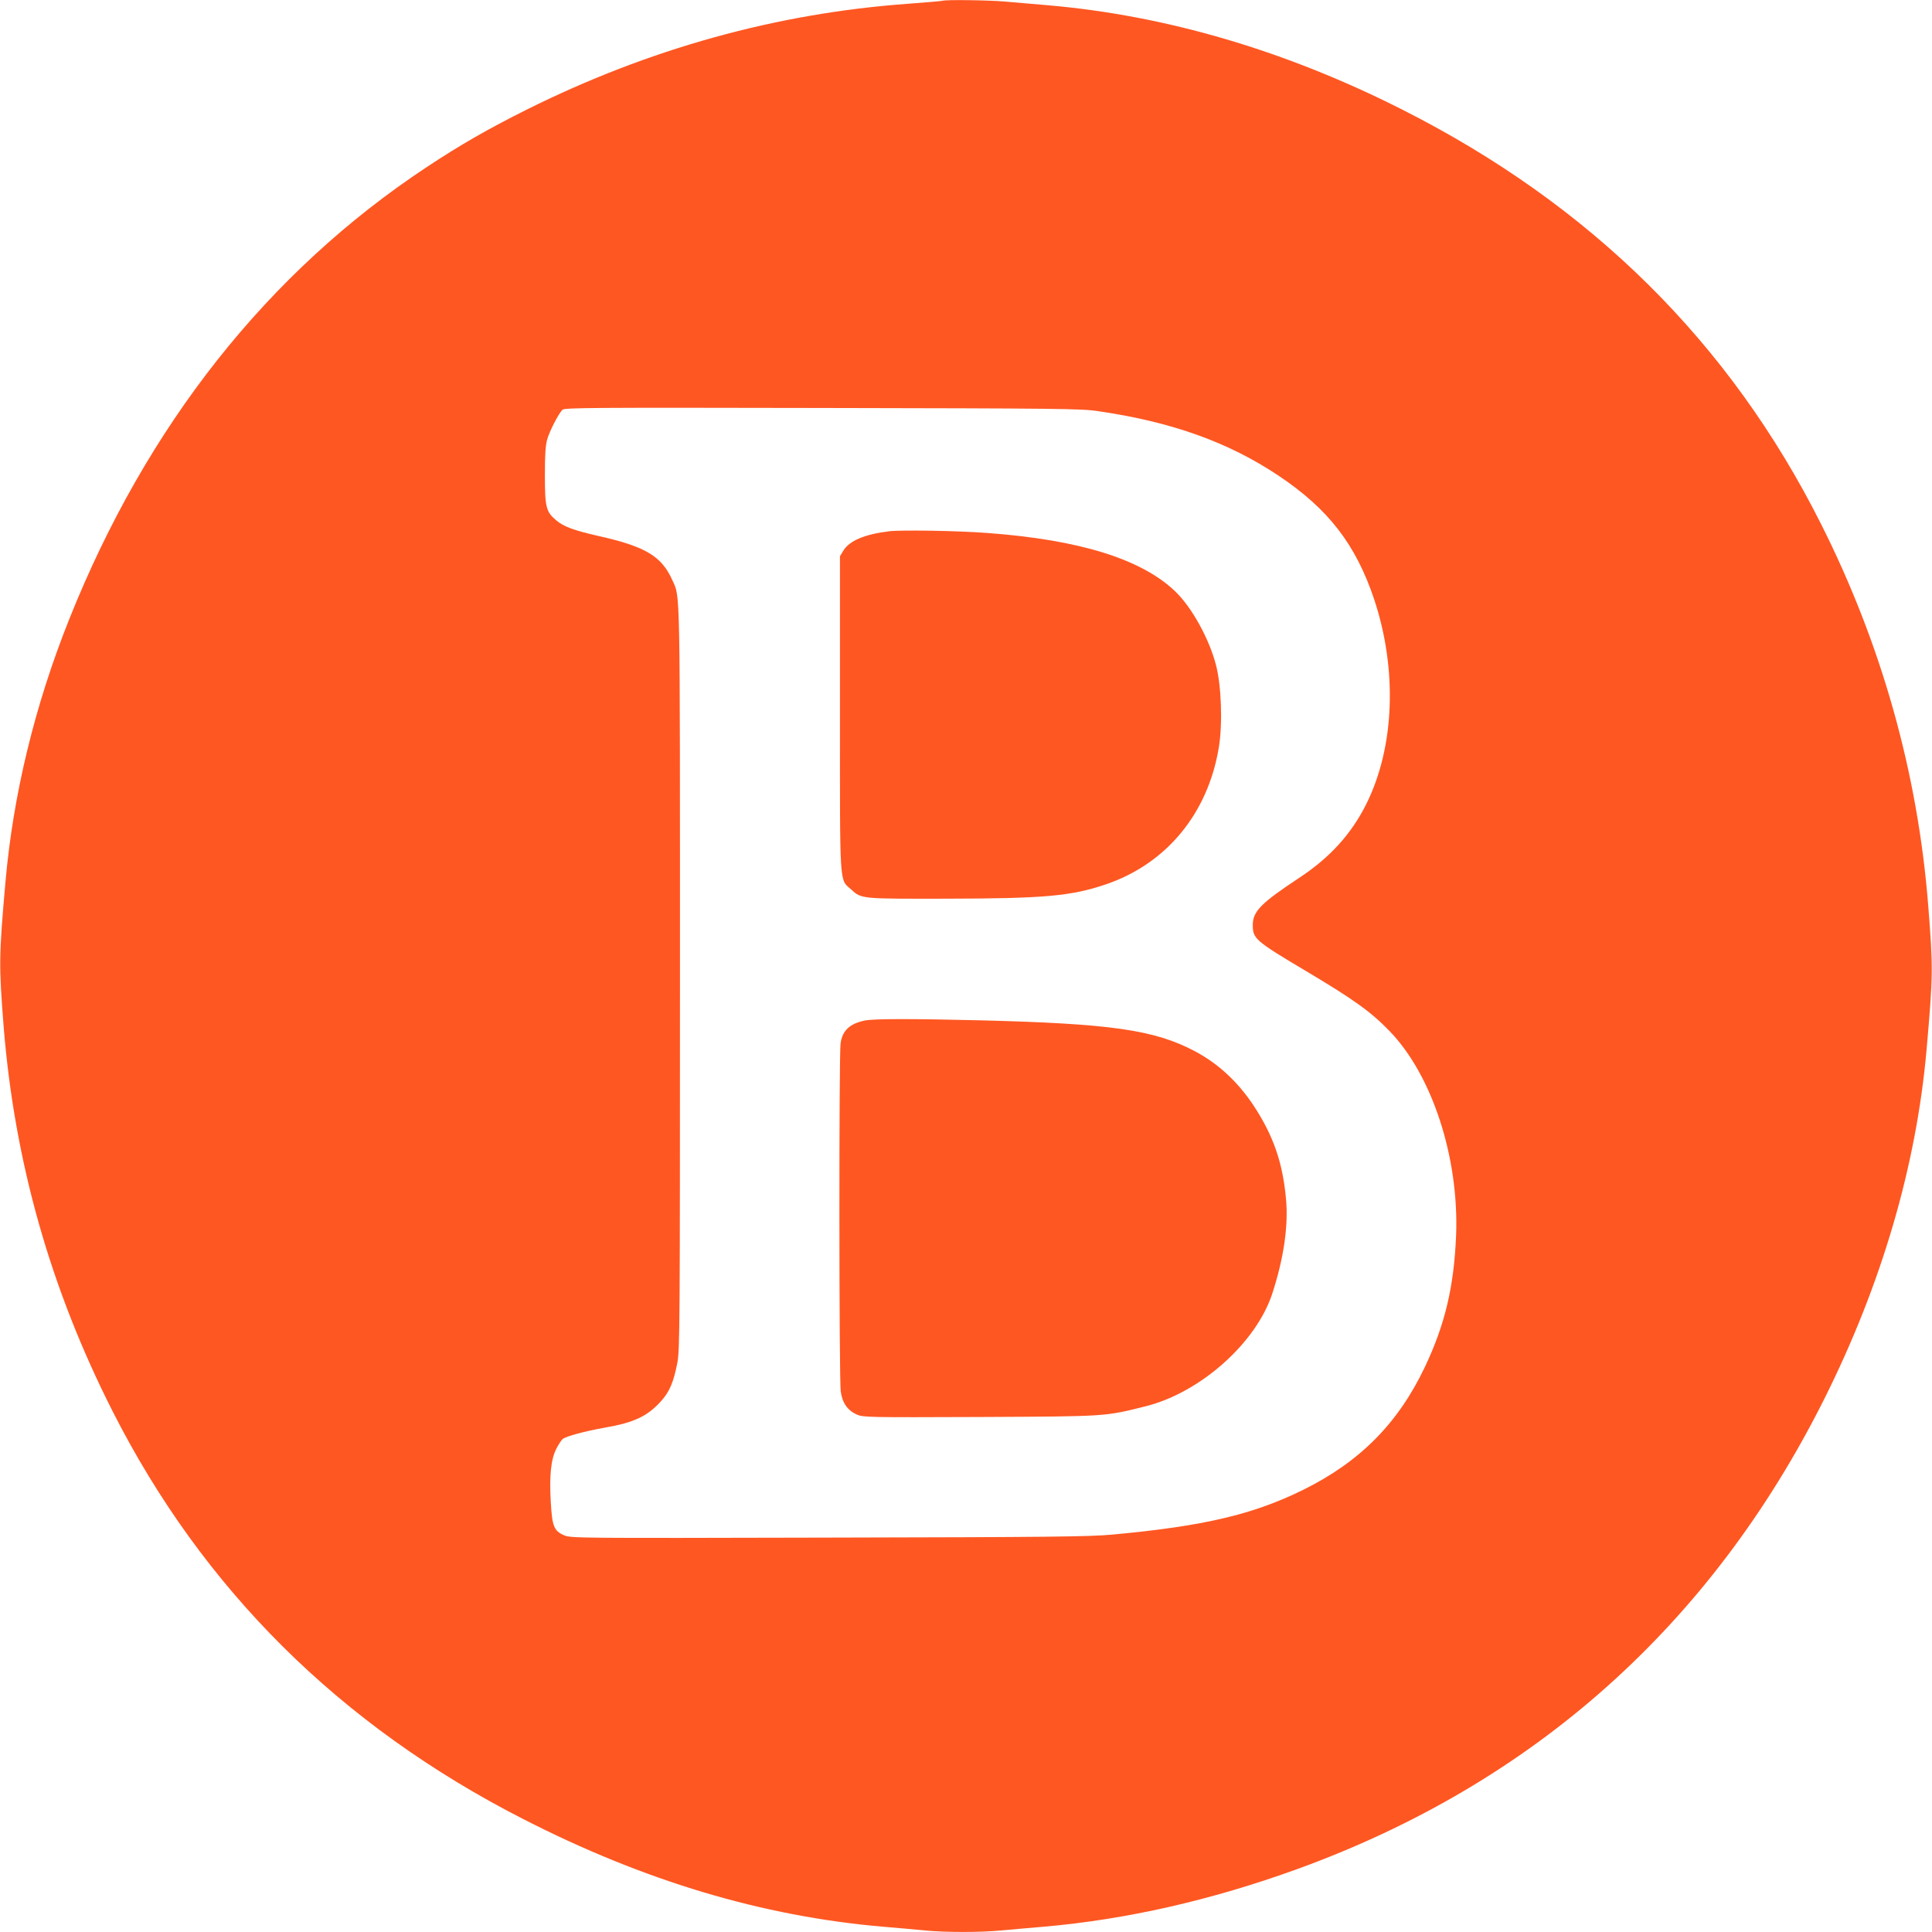 <?xml version="1.0" standalone="no"?>
<!DOCTYPE svg PUBLIC "-//W3C//DTD SVG 20010904//EN"
 "http://www.w3.org/TR/2001/REC-SVG-20010904/DTD/svg10.dtd">
<svg version="1.0" xmlns="http://www.w3.org/2000/svg"
 width="1280pt" height="1280pt" viewBox="0 0 1280 1280"
 preserveAspectRatio="xMidYMid meet">
<g transform="translate(0,1280) scale(0.1,-0.1)"
fill="#ff5722" stroke="none">
<path d="M6245 12795 c-5 -2 -109 -11 -230 -20 -869 -63 -1714 -297 -2525
-701 -258 -129 -439 -233 -660 -379 -1055 -697 -1859 -1714 -2372 -2999 -228
-571 -371 -1161 -422 -1741 -43 -487 -44 -549 -12 -955 72 -896 310 -1738 722
-2550 598 -1179 1506 -2081 2719 -2701 803 -411 1586 -645 2385 -714 96 -8
222 -19 280 -25 134 -13 365 -13 500 0 58 5 186 17 285 25 549 48 1109 175
1680 382 1565 568 2740 1616 3490 3112 381 761 611 1547 679 2316 43 490 44
542 11 955 -69 878 -309 1732 -711 2530 -605 1203 -1526 2114 -2776 2745 -769
389 -1560 622 -2343 690 -99 8 -230 20 -291 25 -104 9 -387 13 -409 5z m1030
-2719 c489 -71 864 -206 1195 -427 331 -221 512 -456 634 -819 155 -467 136
-978 -51 -1355 -100 -201 -243 -358 -447 -492 -250 -165 -306 -221 -306 -311
0 -91 14 -104 355 -307 316 -188 427 -268 551 -396 283 -292 461 -839 441
-1354 -14 -339 -73 -590 -207 -872 -177 -372 -429 -627 -805 -813 -332 -164
-658 -241 -1265 -297 -151 -14 -406 -17 -1882 -20 -1680 -4 -1708 -4 -1752 16
-66 29 -78 59 -87 221 -10 173 1 282 37 352 15 29 34 58 43 65 25 18 146 51
276 74 196 34 282 75 372 173 59 65 85 126 111 259 16 86 17 258 17 2552 0
2642 2 2513 -50 2630 -71 160 -178 224 -490 294 -162 37 -229 61 -279 103 -68
56 -76 87 -76 299 0 140 4 199 16 240 17 57 74 167 100 194 15 14 177 15 1723
12 1566 -3 1716 -4 1826 -21z"/>
<path d="M5889 9280 c-161 -20 -260 -62 -301 -127 l-23 -38 0 -1040 c0 -1168
-5 -1097 74 -1168 69 -63 64 -62 631 -61 646 1 827 17 1054 94 403 136 679
470 751 908 26 155 17 411 -19 547 -45 174 -161 383 -270 487 -223 214 -634
342 -1246 387 -196 15 -574 21 -651 11z"/>
<path d="M5731 6039 c-100 -20 -150 -66 -162 -151 -11 -77 -10 -2231 1 -2306
11 -78 45 -126 107 -154 42 -18 70 -19 816 -16 850 4 825 3 1101 72 361 92
728 419 835 745 76 233 108 450 91 629 -22 241 -84 419 -215 618 -105 158
-235 278 -388 359 -268 142 -555 183 -1419 205 -451 11 -706 11 -767 -1z"/>
</g>
</svg>
